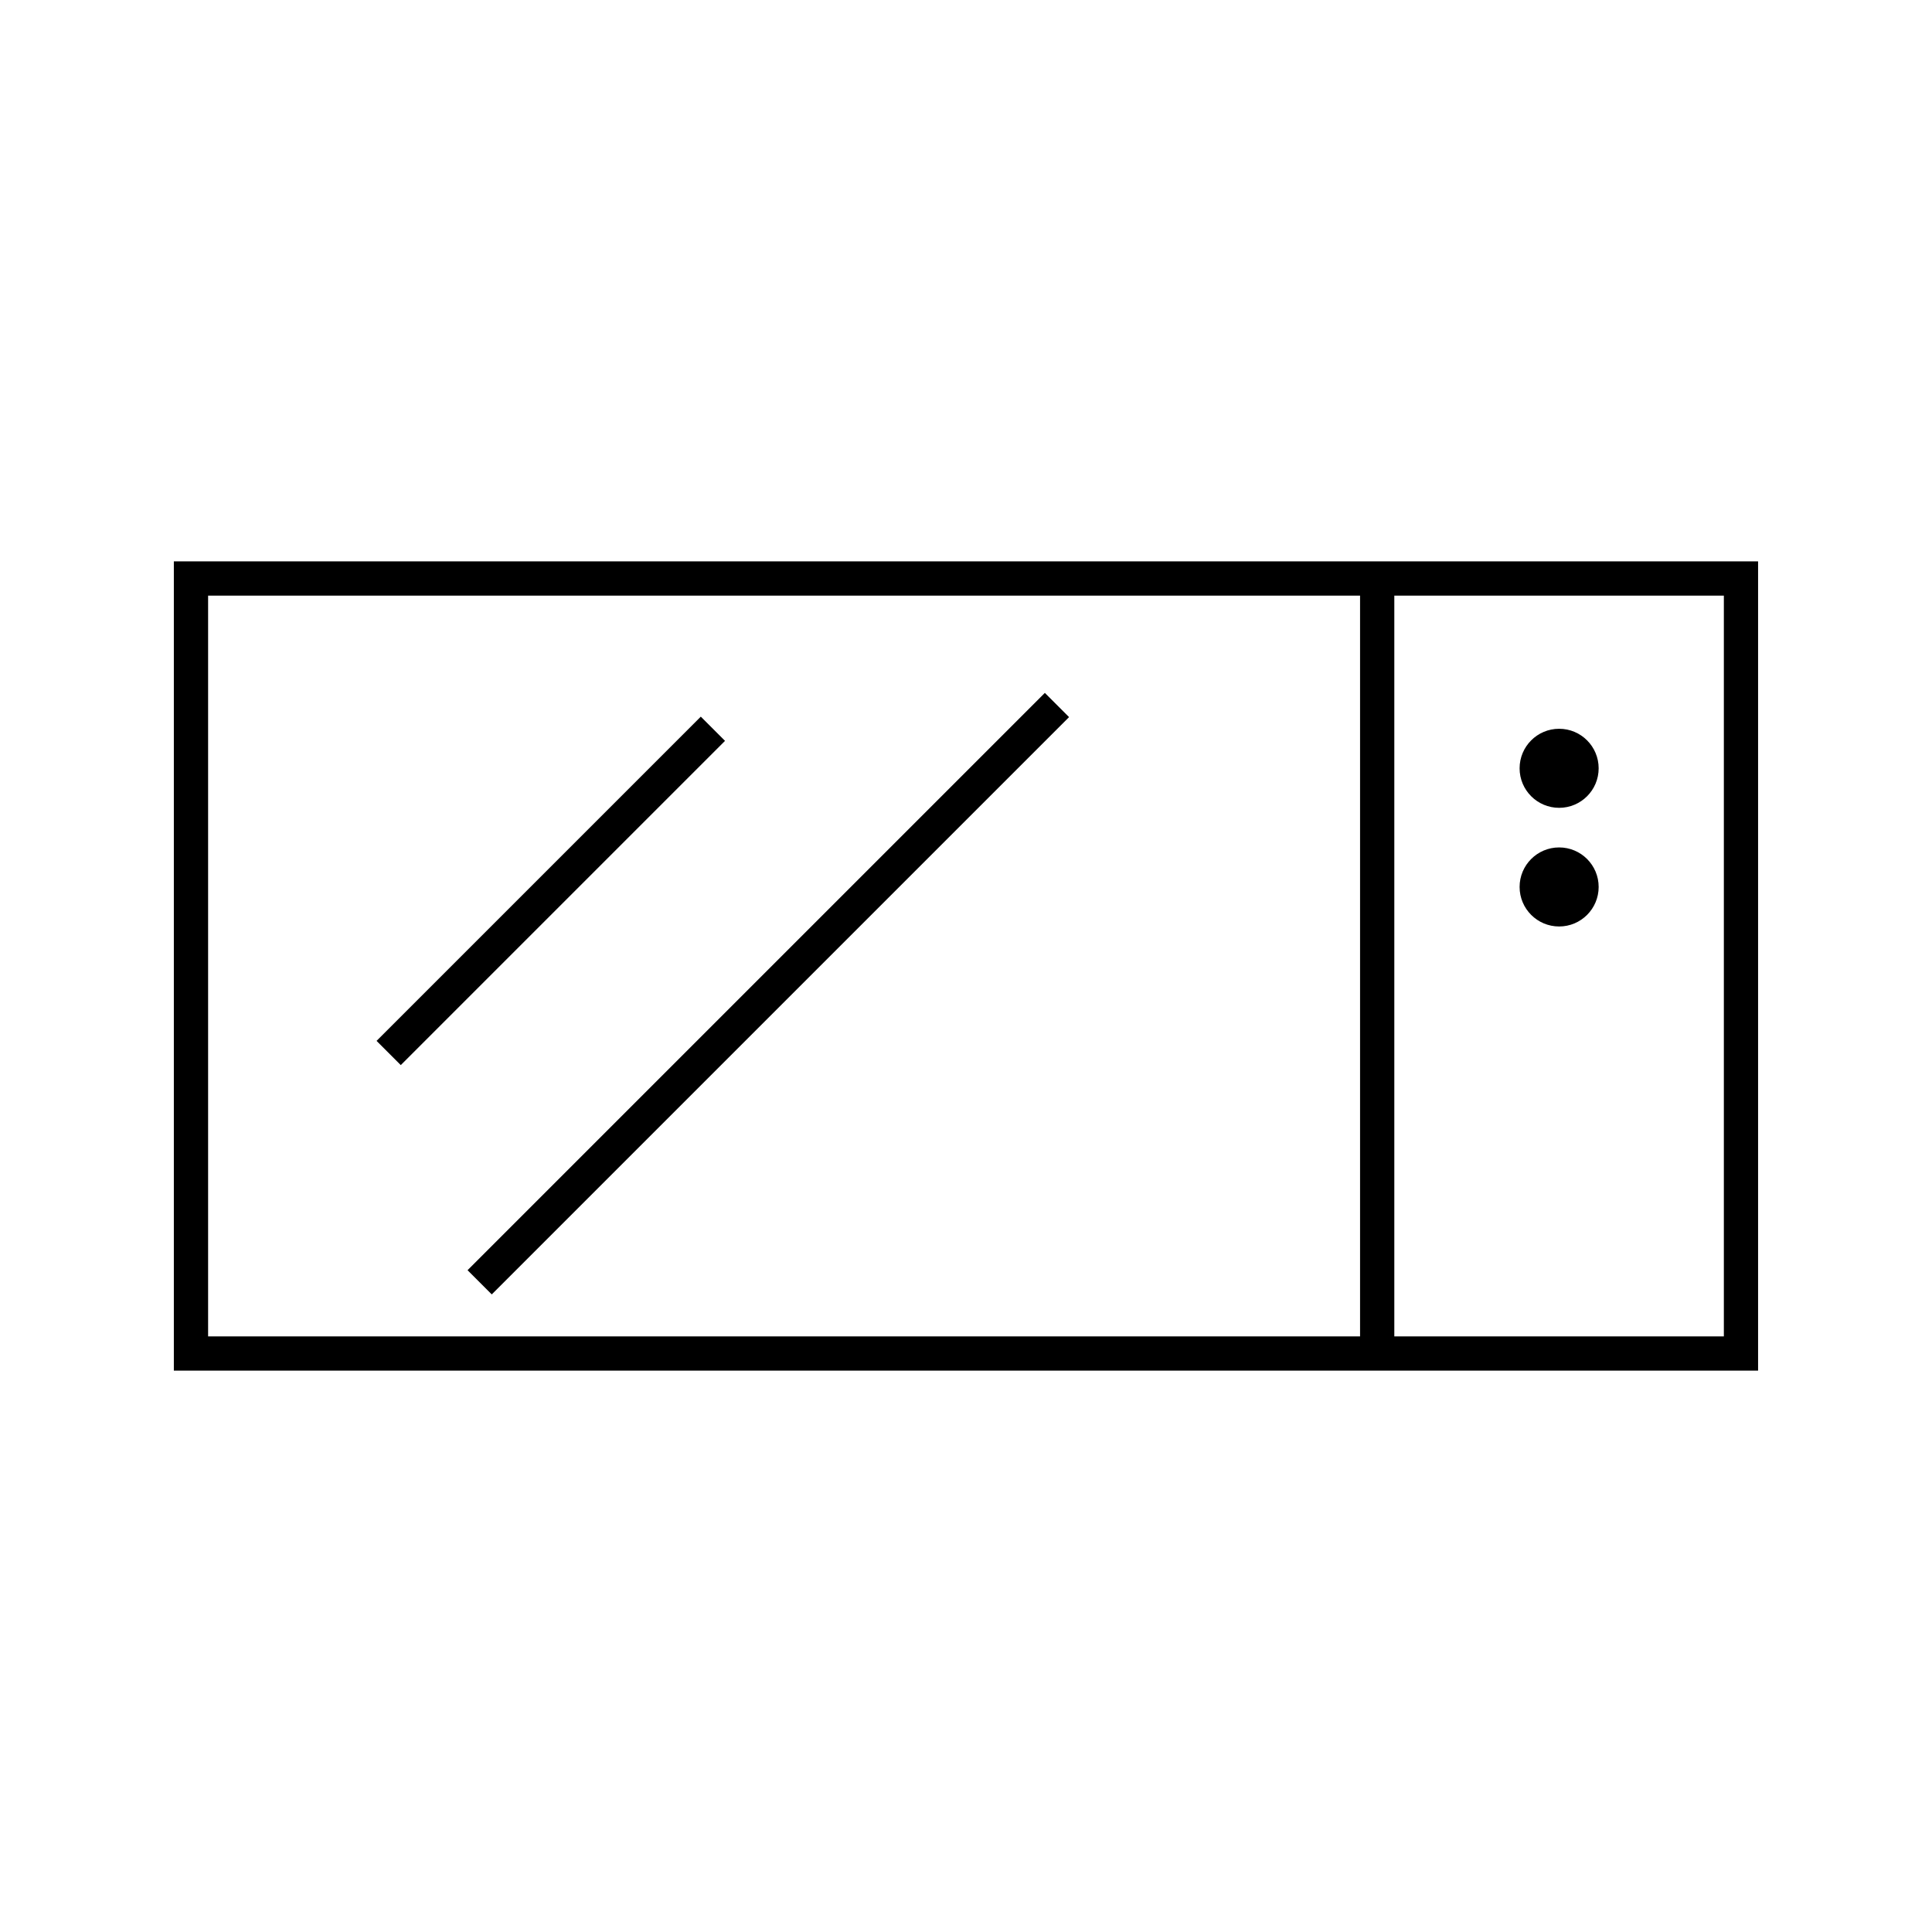 <?xml version="1.0" encoding="UTF-8"?>
<!-- Uploaded to: ICON Repo, www.iconrepo.com, Generator: ICON Repo Mixer Tools -->
<svg fill="#000000" width="800px" height="800px" version="1.1" viewBox="144 144 512 512" xmlns="http://www.w3.org/2000/svg">
 <g>
  <path d="m504.43 292.77h-314.36v214.46h419.84v-214.46zm0 205.39h-305.28v-196.31h305.28zm96.41 0h-87.332v-196.31h87.332z"/>
  <path d="m567.66 347.61c0 5.785-4.688 10.473-10.473 10.473s-10.477-4.688-10.477-10.473 4.691-10.477 10.477-10.477 10.473 4.691 10.473 10.477"/>
  <path d="m567.66 379.05c0 5.785-4.688 10.477-10.473 10.477s-10.477-4.691-10.477-10.477 4.691-10.473 10.477-10.473 10.473 4.688 10.473 10.473"/>
  <path d="m329.72 333.92 6.418 6.418-85.926 85.926-6.418-6.418z"/>
  <path d="m427.31 334.04-152.99 152.99-6.414-6.414 152.99-152.99z"/>
 </g>
</svg>